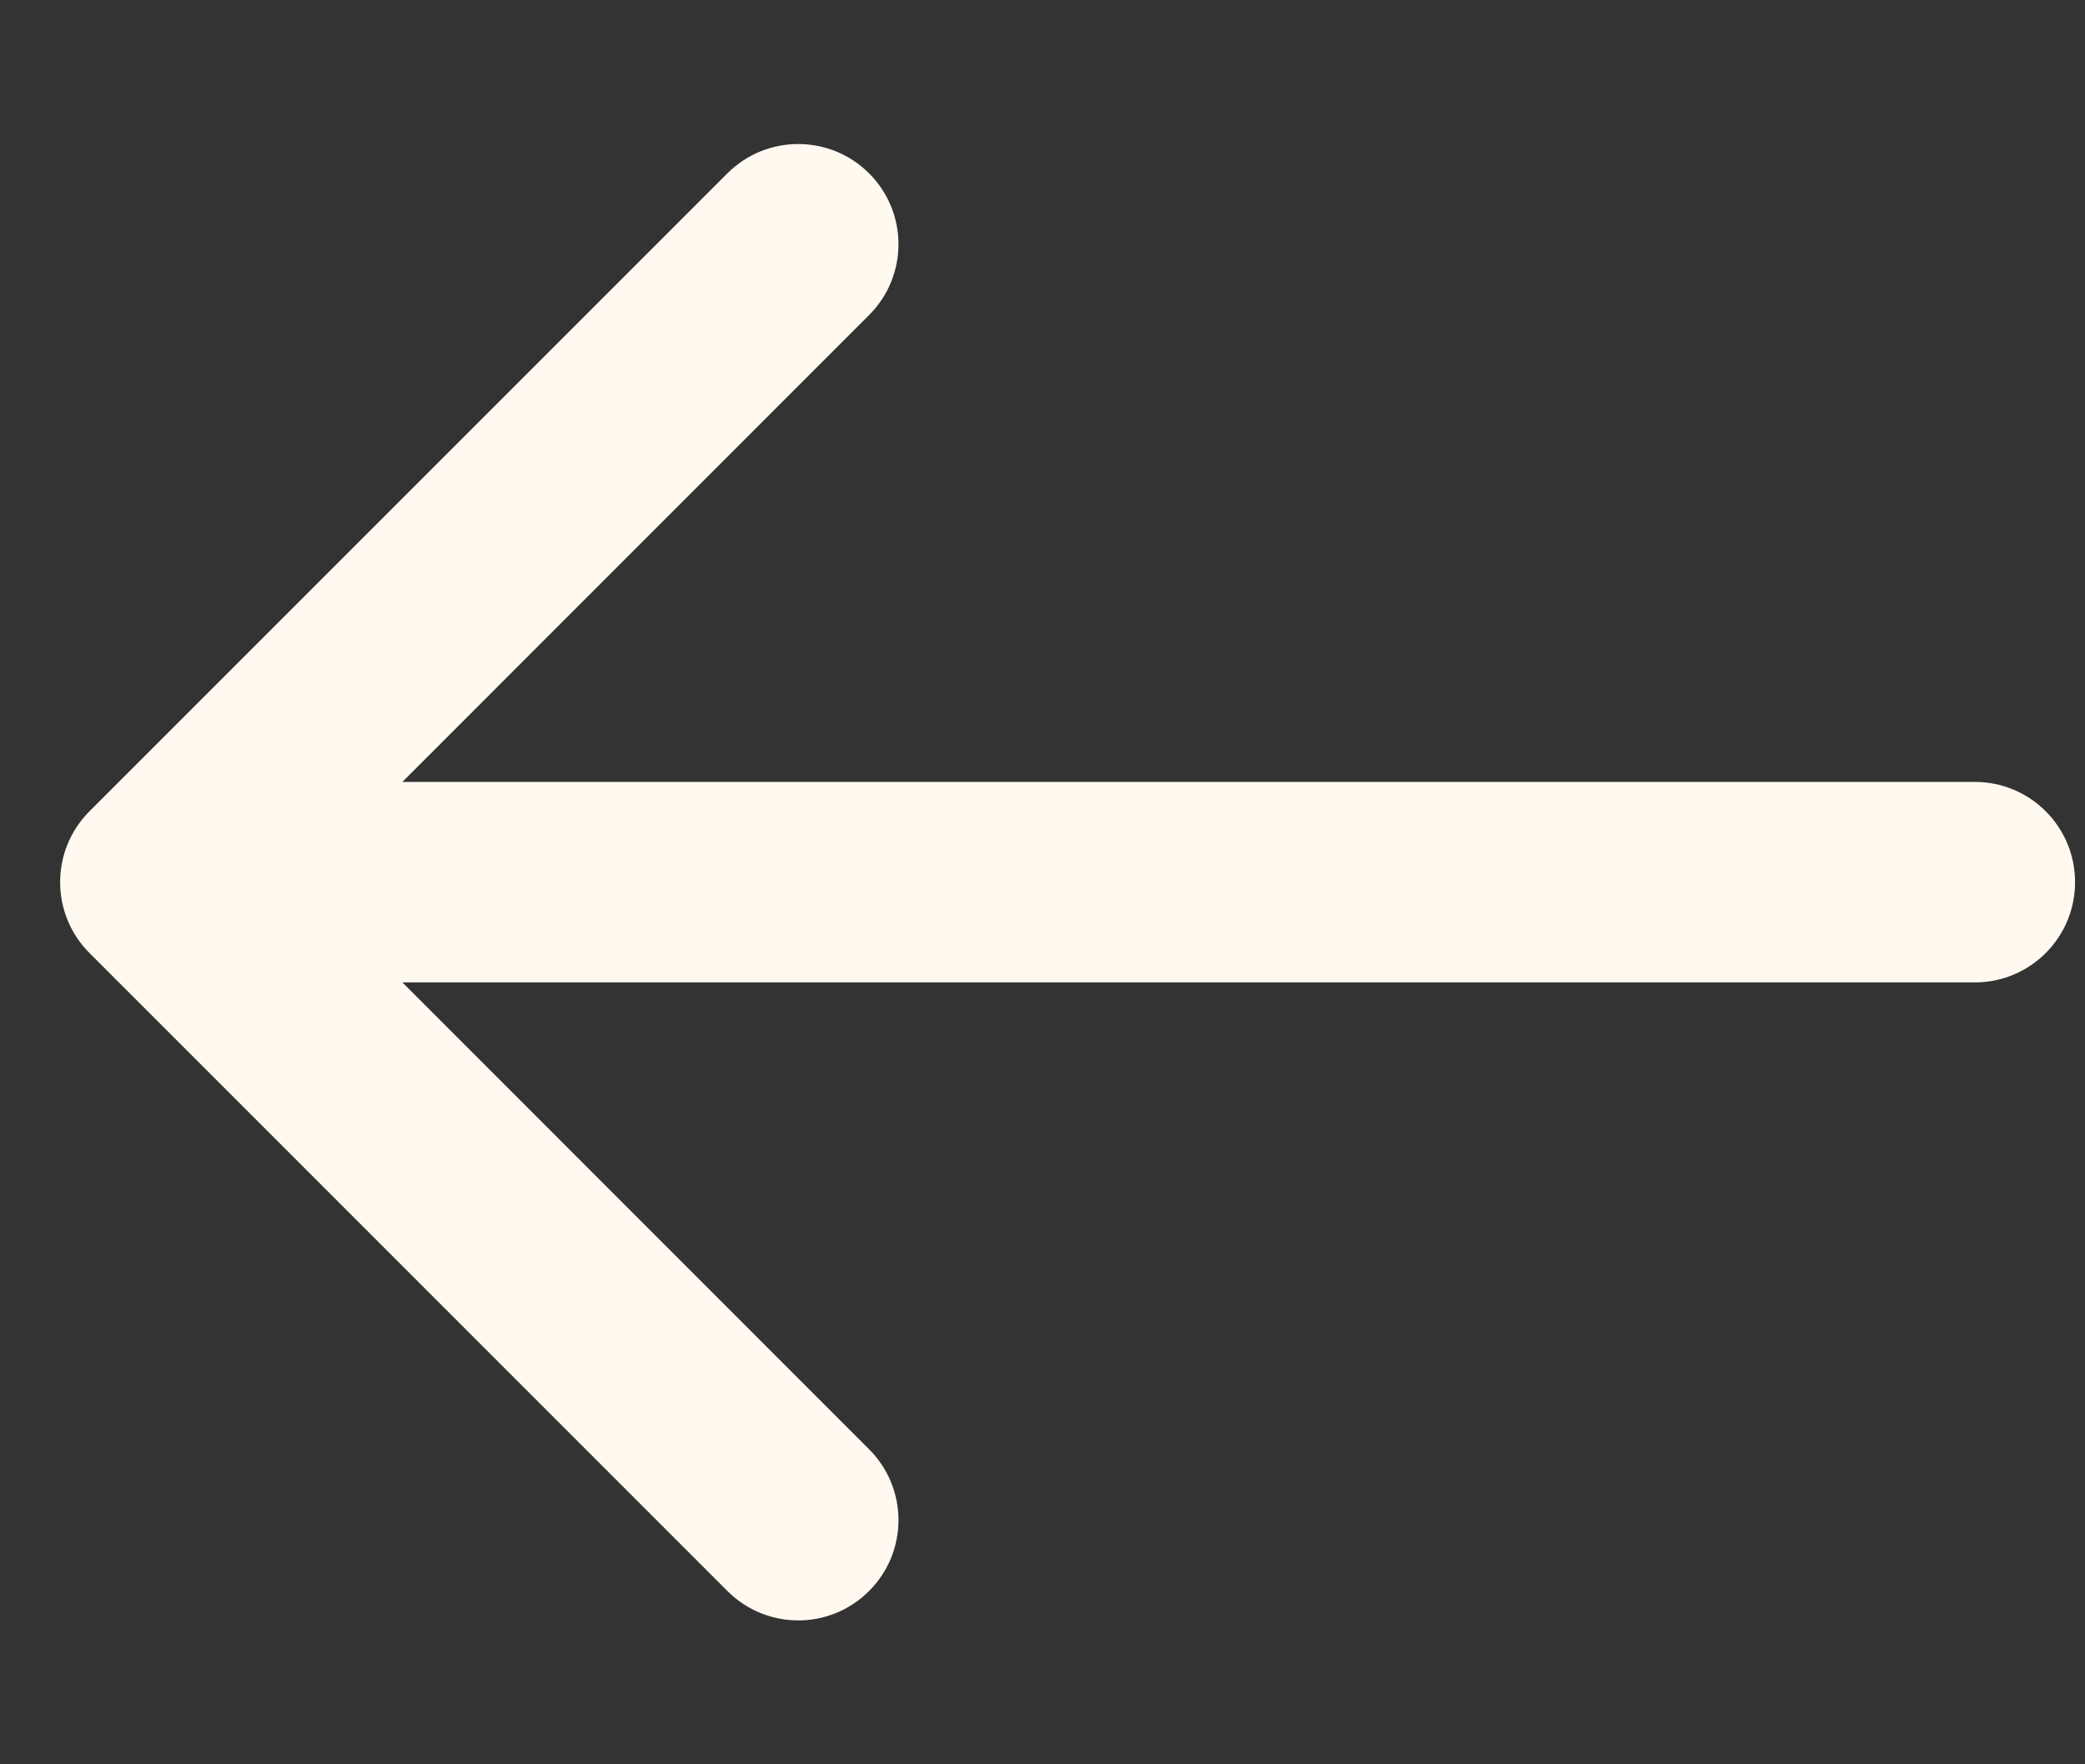 <svg width="13" height="11" viewBox="0 0 13 11" fill="none" xmlns="http://www.w3.org/2000/svg">
<rect x="0" y="0" width="13" height="11" fill="#333333" stroke="none"/>
<path d="M12.313 6.125C12.659 6.125 12.938 5.845 12.938 5.5C12.938 5.155 12.659 4.875 12.313 4.875V6.125ZM0.558 5.058C0.314 5.302 0.314 5.698 0.558 5.942L4.535 9.919C4.779 10.164 5.175 10.164 5.419 9.919C5.663 9.675 5.663 9.28 5.419 9.036L1.884 5.5L5.419 1.964C5.663 1.72 5.663 1.325 5.419 1.081C5.175 0.837 4.779 0.837 4.535 1.081L0.558 5.058ZM12.313 4.875L1 4.875V6.125L12.313 6.125V4.875Z" fill="#FFF9F0"/>
</svg>
